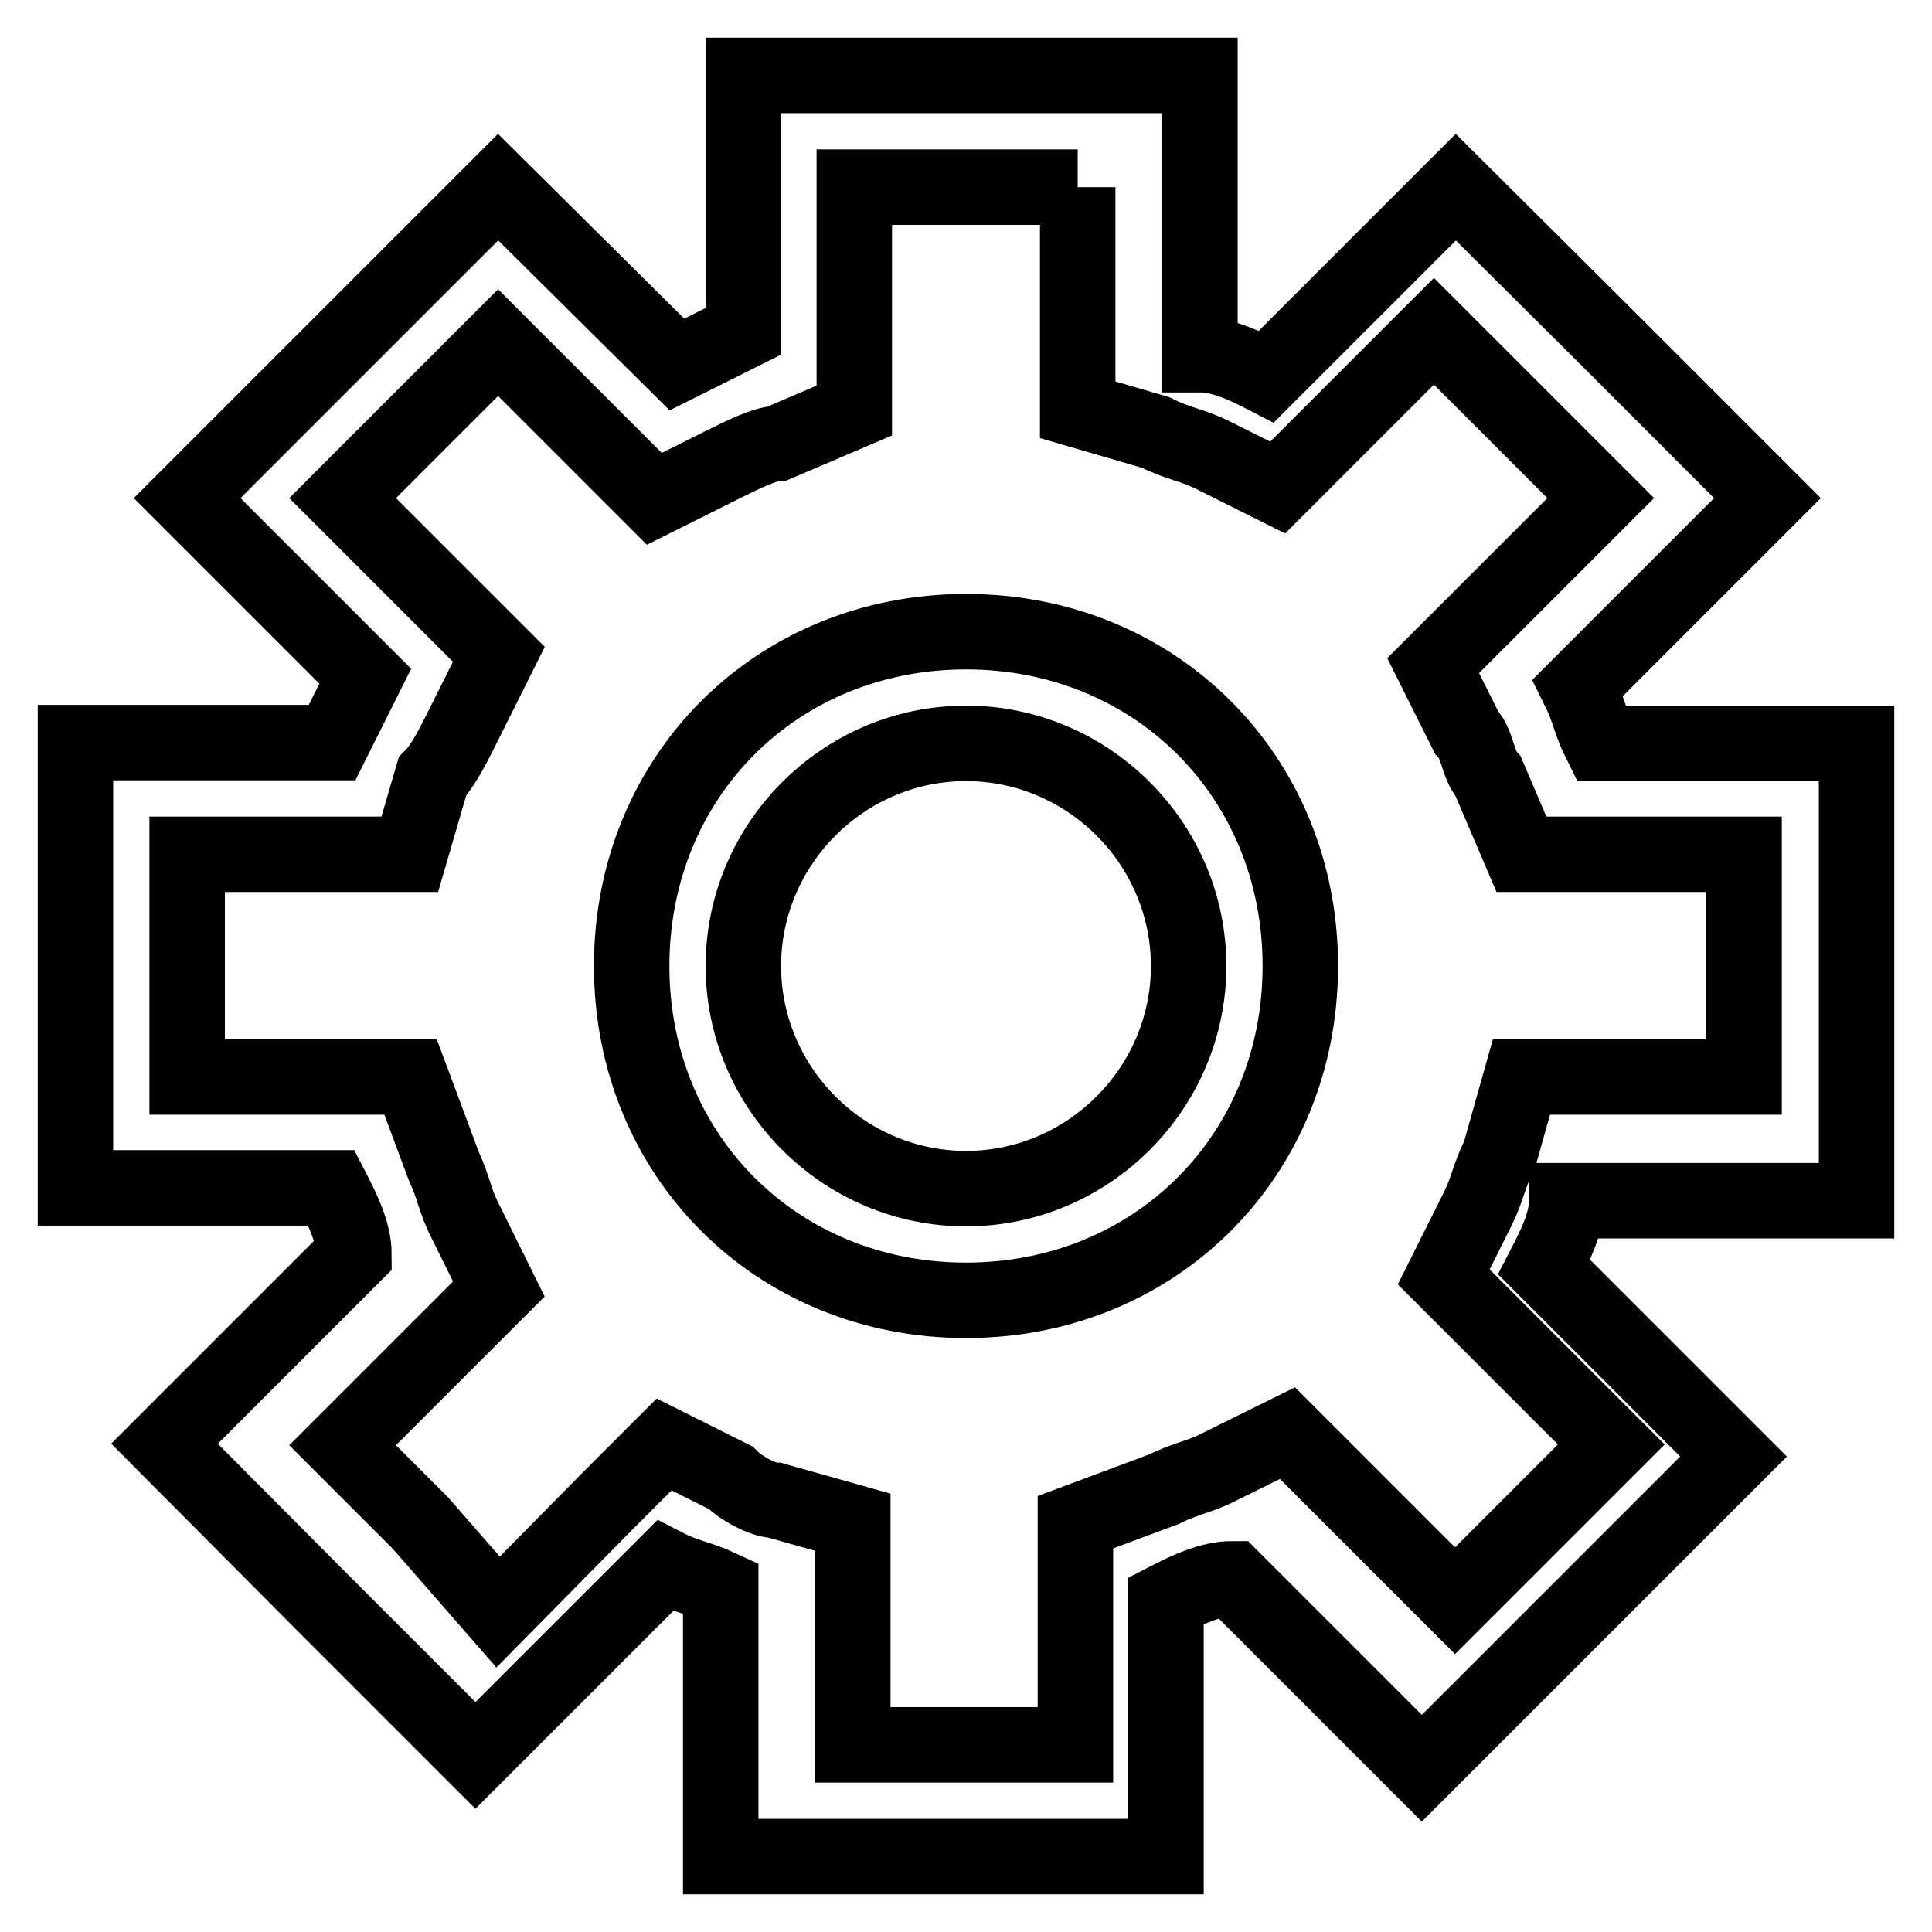 <?xml version="1.0" encoding="utf-8"?>
<!-- Svg Vector Icons : http://www.onlinewebfonts.com/icon -->
<!DOCTYPE svg PUBLIC "-//W3C//DTD SVG 1.1//EN" "http://www.w3.org/Graphics/SVG/1.1/DTD/svg11.dtd">
<svg version="1.1" xmlns="http://www.w3.org/2000/svg" xmlns:xlink="http://www.w3.org/1999/xlink" x="0px" y="0px" viewBox="0 0 256 256" enable-background="new 0 0 256 256" xml:space="preserve">
<g> <path stroke-width="10" fill-opacity="0" stroke="#000000"  d="M142.8,24.8v29.5l10.3,3c3,1.5,4.4,1.5,7.4,2.9l8.8,4.4l7.4-7.4L190,43.9l11.8,11.8L212.1,66l-14.8,14.8 l-7.4,7.4l4.4,8.8c1.5,1.5,1.5,4.4,2.9,5.9l4.4,10.3h29.5v29.5h-29.5l-2.9,10.3c-1.5,3-1.5,4.4-3,7.4l-4.4,8.8l7.4,7.4l14.8,14.8 l-20.7,20.7l-14.8-14.8l-7.4-7.4l-8.9,4.4c-2.9,1.5-4.4,1.5-7.4,3l-11.8,4.4v29.5h-29.5v-29.5l-10.3-2.9c-1.5,0-4.4-1.5-5.9-3 l-8.8-4.4l-7.4,7.4L66,213.6l-10.3-11.8l-10.3-10.3l13.3-13.3l7.4-7.4l-4.4-8.9c-1.5-2.9-1.5-4.4-2.9-7.4l-4.4-11.8H24.8v-29.5 h29.5l3-10.3c1.5-1.5,2.9-4.4,4.4-7.4l4.4-8.8l-7.4-7.4L45.4,66L66,45.4l13.3,13.3l7.4,7.4l8.8-4.4c3-1.5,5.9-2.9,7.4-2.9l10.3-4.4 V24.8H142.8 M157.5,10h-59v33.9l-8.8,4.4L66,24.8L24.8,66l23.6,23.6l-4.4,8.8H10v59h33.9c1.5,2.9,3,5.9,3,8.8l-25.1,25.1l20.6,20.7 l20.6,20.6l25.1-25.1c2.9,1.5,4.4,1.5,7.4,2.9V246h59v-33.9c2.9-1.5,5.9-2.9,8.8-2.9l25.1,25.1l41.3-41.3l-25.1-25.1 c1.5-2.9,3-5.9,3-8.8H246V98.5h-33.9c-1.5-3-1.5-4.4-3-7.4L234.2,66l-20.6-20.6l-20.7-20.6l-25.1,25.1c-2.9-1.5-5.9-2.9-8.8-2.9V10 H157.5L157.5,10z"/> <path stroke-width="10" fill-opacity="0" stroke="#000000"  d="M128,172.3c-25.1,0-44.3-19.2-44.3-44.3c0-25.1,19.2-44.3,44.3-44.3c25.1,0,44.3,19.2,44.3,44.3 C172.3,153.1,153.1,172.3,128,172.3z M128,157.5c16.2,0,29.5-13.3,29.5-29.5c0-16.2-13.3-29.5-29.5-29.5 c-16.2,0-29.5,13.3-29.5,29.5C98.5,144.2,111.8,157.5,128,157.5z"/></g>
</svg>